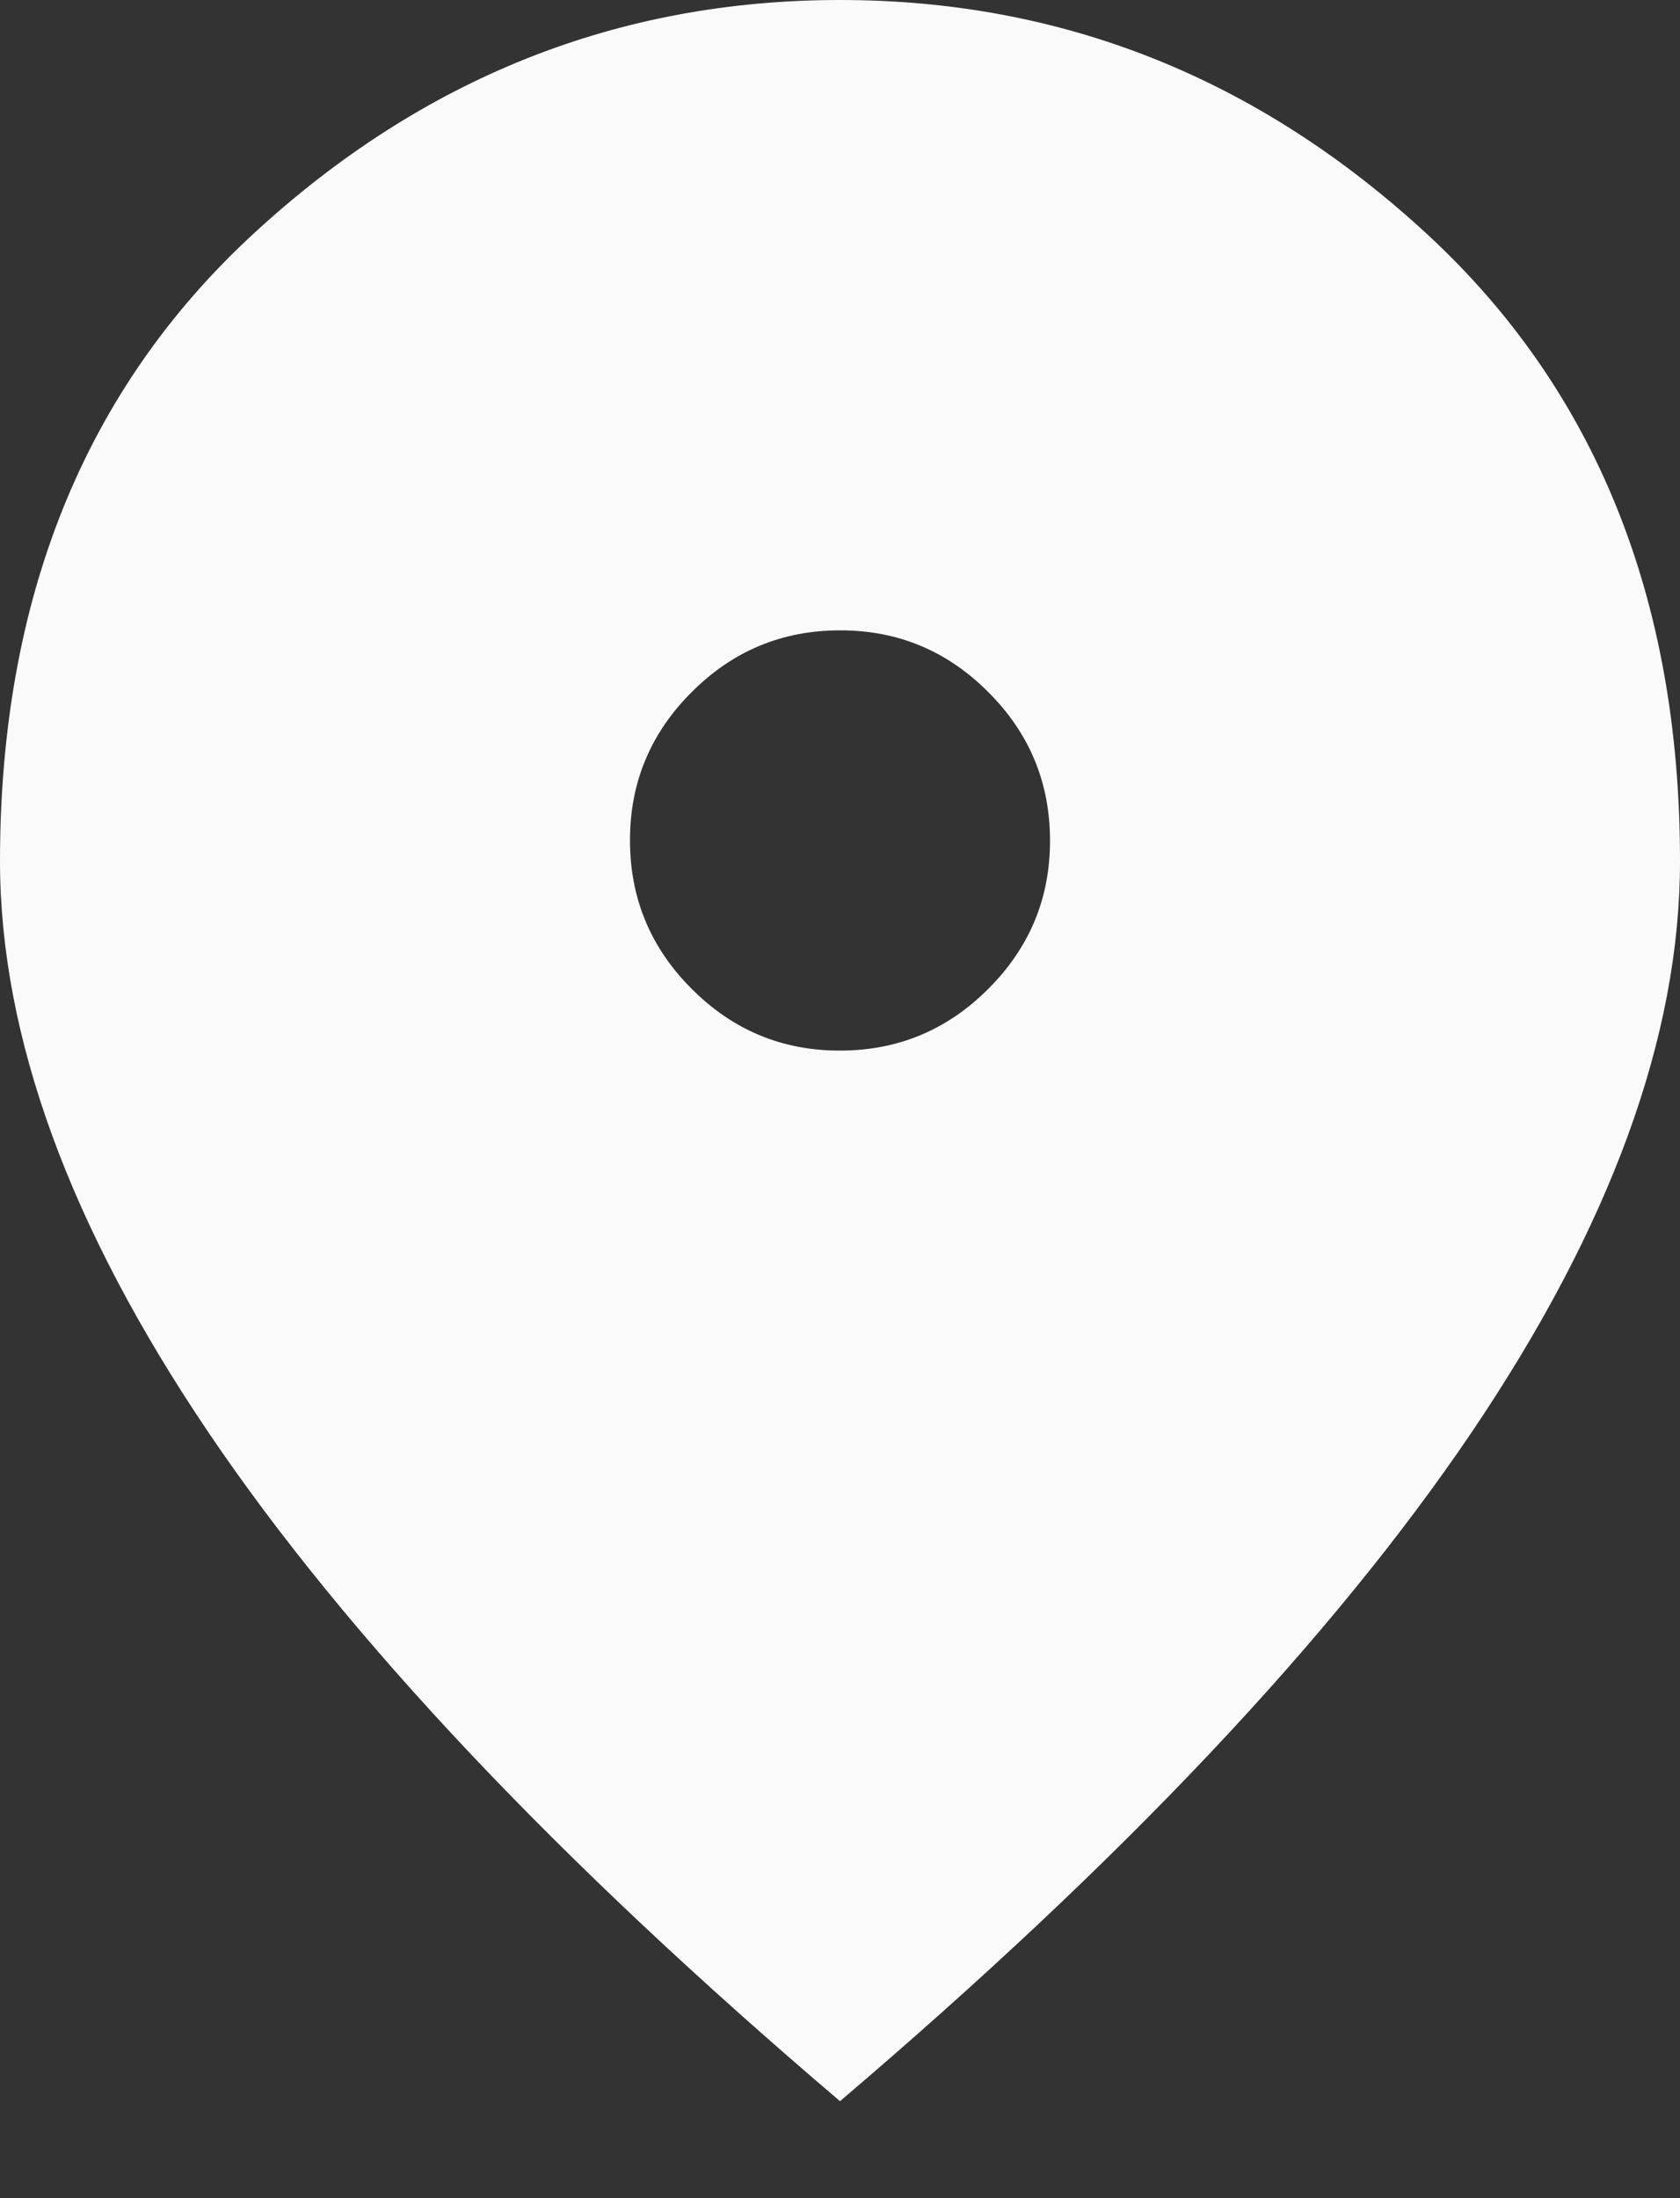 <?xml version="1.0" encoding="UTF-8"?> <svg xmlns="http://www.w3.org/2000/svg" width="13" height="17" viewBox="0 0 13 17" fill="none"><rect x="0" y="0" width="13" height="17" fill="#333333" stroke="none"/> <path d="M6.5 8.125C6.947 8.125 7.33 7.966 7.648 7.647C7.967 7.329 8.126 6.946 8.125 6.5C8.125 6.053 7.966 5.67 7.647 5.352C7.329 5.033 6.946 4.874 6.5 4.875C6.053 4.875 5.67 5.034 5.352 5.353C5.033 5.671 4.874 6.054 4.875 6.5C4.875 6.947 5.034 7.33 5.353 7.648C5.671 7.967 6.054 8.126 6.5 8.125ZM6.5 16.25C4.32 14.395 2.692 12.672 1.615 11.081C0.539 9.49 0.001 8.017 0 6.662C0 4.631 0.654 3.013 1.961 1.808C3.268 0.603 4.781 0 6.5 0C8.22 0 9.733 0.603 11.04 1.808C12.347 3.013 13.001 4.631 13 6.662C13 8.017 12.462 9.489 11.385 11.081C10.308 12.672 8.68 14.395 6.5 16.25Z" fill="#FAFAFA"></path> </svg> 